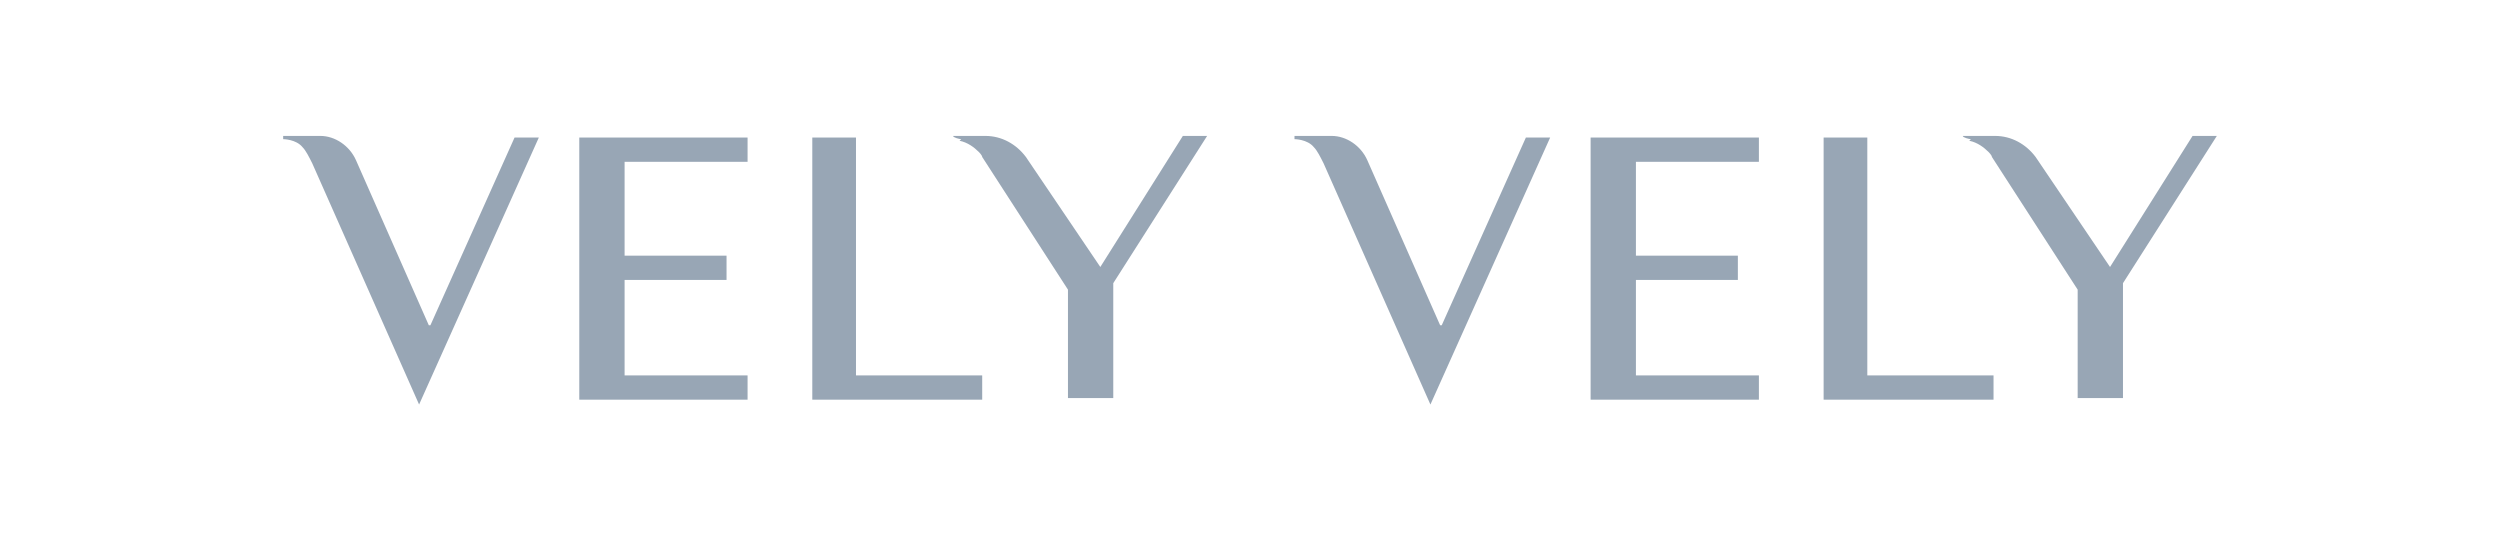 <?xml version="1.0" encoding="UTF-8"?>
<svg id="_レイヤー_1" xmlns="http://www.w3.org/2000/svg" width="154.5" height="33.4" version="1.1" viewBox="0 0 154.5 33.4">
  <!-- Generator: Adobe Illustrator 29.6.1, SVG Export Plug-In . SVG Version: 2.1.1 Build 9)  -->
  <defs>
    <style>
      .st0 {
        fill: #98a6b5;
      }
    </style>
  </defs>
  <g>
    <path class="st0" d="M89,20.1l-4.5-10.2c-.4-.9-1.3-1.5-2.2-1.5h-2.3v.2s.8,0,1.2.5c.2.2.4.6.6,1l6.6,14.9,7.4-16.5h-1.5l-5.2,11.6h0Z"/>
    <polygon class="st0" points="98.3 24.7 108.7 24.7 108.7 23.2 101.1 23.2 101.1 17.3 107.4 17.3 107.4 15.8 101.1 15.8 101.1 10 108.7 10 108.7 8.5 98.3 8.5 98.3 24.7"/>
    <polygon class="st0" points="115.4 8.5 112.7 8.5 112.7 24.7 123.2 24.7 123.2 23.2 115.4 23.2 115.4 8.5"/>
    <path class="st0" d="M121.7,8.7c.5.1.9.4,1.2.7,0,0,.2.2.2.3l5.3,8.2v6.7h2.8v-7.1l5.8-9.1h-1.5l-5.1,8.1-4.6-6.8c-.6-.8-1.5-1.3-2.5-1.3h-2c0,.1.4.2.5.2h0Z"/>
  </g>
  <g>
    <path class="st0" d="M26.5,20.1l-4.5-10.2c-.4-.9-1.3-1.5-2.2-1.5h-2.3v.2s.8,0,1.2.5c.2.2.4.6.6,1l6.6,14.9,7.4-16.5h-1.5l-5.2,11.6h0Z"/>
    <polygon class="st0" points="35.8 24.7 46.2 24.7 46.2 23.2 38.6 23.2 38.6 17.3 44.9 17.3 44.9 15.8 38.6 15.8 38.6 10 46.2 10 46.2 8.5 35.8 8.5 35.8 24.7"/>
    <polygon class="st0" points="52.9 8.5 50.2 8.5 50.2 24.7 60.7 24.7 60.7 23.2 52.9 23.2 52.9 8.5"/>
    <path class="st0" d="M59.3,8.7c.5.1.9.4,1.2.7,0,0,.2.2.2.3l5.3,8.2v6.7h2.8v-7.1l5.8-9.1h-1.5l-5.1,8.1-4.6-6.8c-.6-.8-1.5-1.3-2.5-1.3h-2c0,.1.4.2.5.2Z"/>
  </g>
</svg>